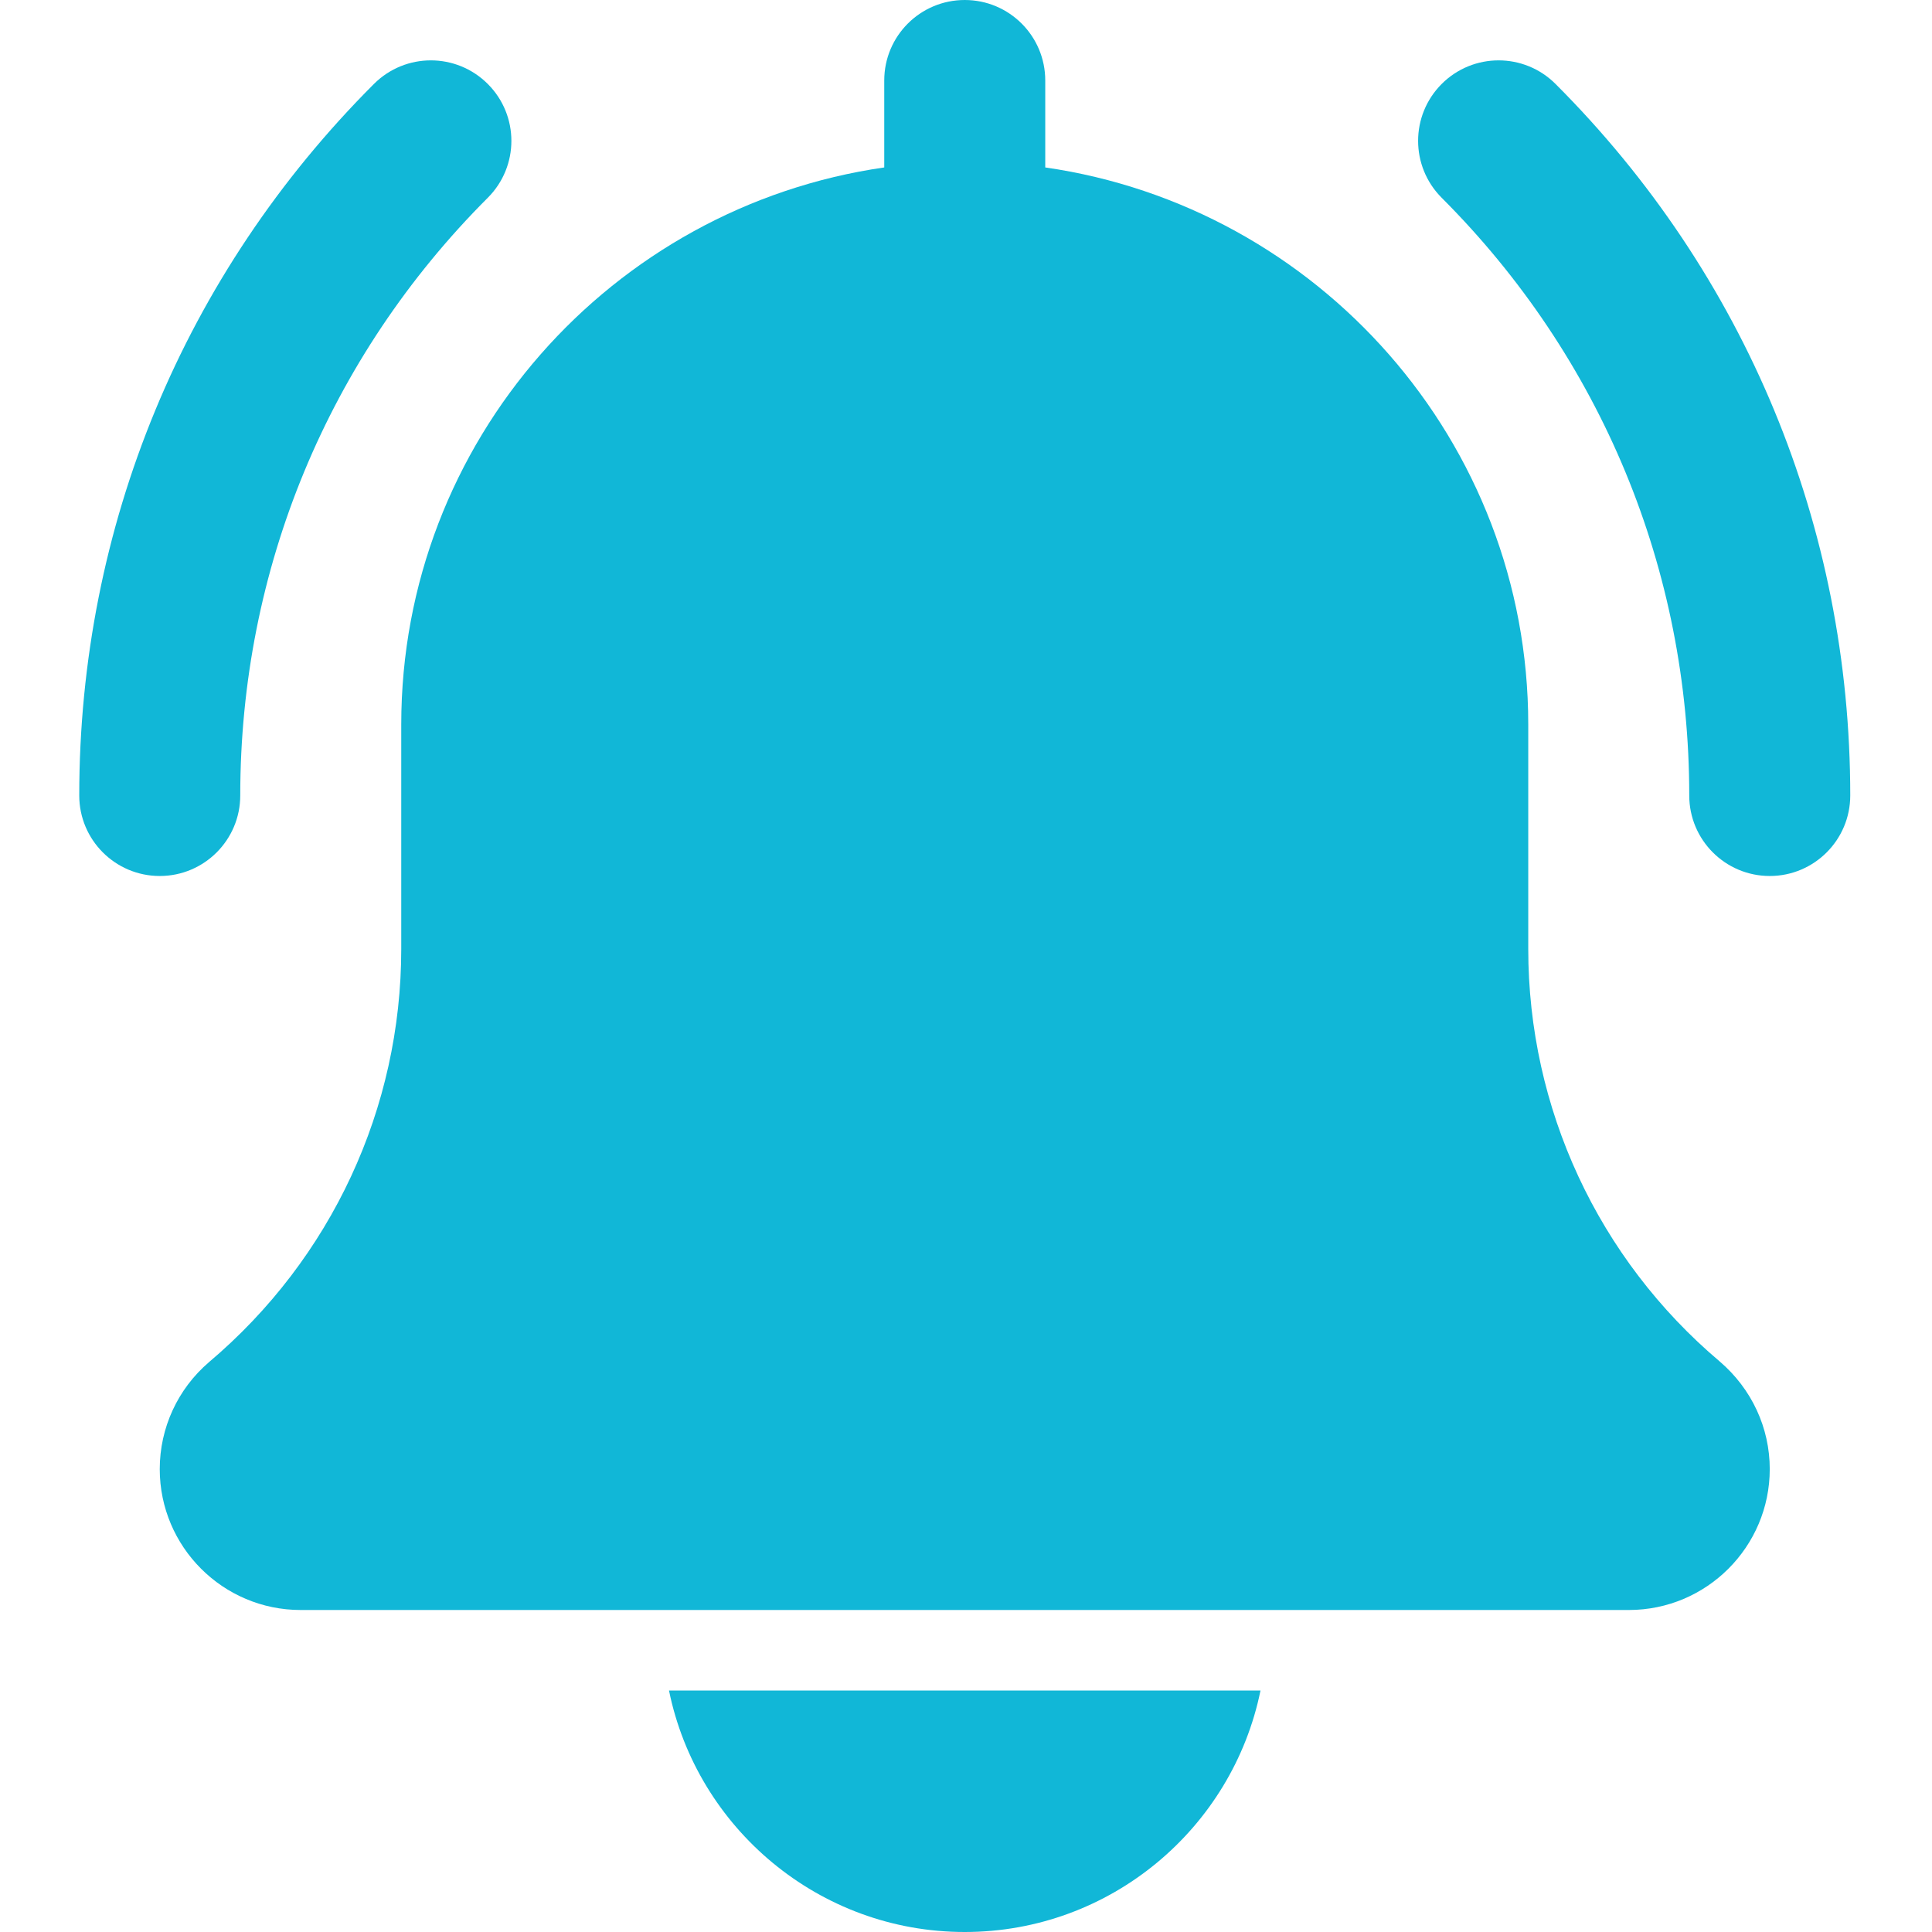 <svg width="51" height="51" viewBox="0 0 51 51" fill="none" xmlns="http://www.w3.org/2000/svg">
<path d="M46.717 23.124C45.544 23.124 44.592 22.172 44.592 20.999C44.592 15.039 42.271 9.437 38.057 5.221C37.227 4.39 37.227 3.047 38.057 2.216C38.888 1.386 40.231 1.386 41.062 2.216C46.079 7.233 48.842 13.904 48.842 20.999C48.842 22.172 47.89 23.124 46.717 23.124Z" fill="#11B7D7"/>
<path d="M4.217 23.124C3.044 23.124 2.092 22.172 2.092 20.999C2.092 13.904 4.854 7.233 9.871 2.216C10.702 1.386 12.045 1.386 12.876 2.216C13.707 3.047 13.707 4.39 12.876 5.221C8.662 9.435 6.342 15.039 6.342 20.999C6.342 22.172 5.39 23.124 4.217 23.124Z" fill="#11B7D7"/>
<path d="M45.397 35.94C42.184 33.224 40.342 29.255 40.342 25.049V19.125C40.342 11.647 34.787 5.457 27.592 4.42V2.125C27.592 0.95 26.64 0 25.467 0C24.294 0 23.342 0.95 23.342 2.125V4.42C16.145 5.457 10.592 11.647 10.592 19.125V25.049C10.592 29.255 8.749 33.224 5.517 35.957C4.691 36.665 4.217 37.693 4.217 38.781C4.217 40.832 5.885 42.5 7.936 42.5H42.998C45.049 42.5 46.717 40.832 46.717 38.781C46.717 37.693 46.243 36.665 45.397 35.94Z" fill="#11B7D7"/>
<path d="M25.467 51C29.315 51 32.535 48.257 33.274 44.625H17.66C18.399 48.257 21.618 51 25.467 51Z" fill="#11B7D7"/>
</svg>
